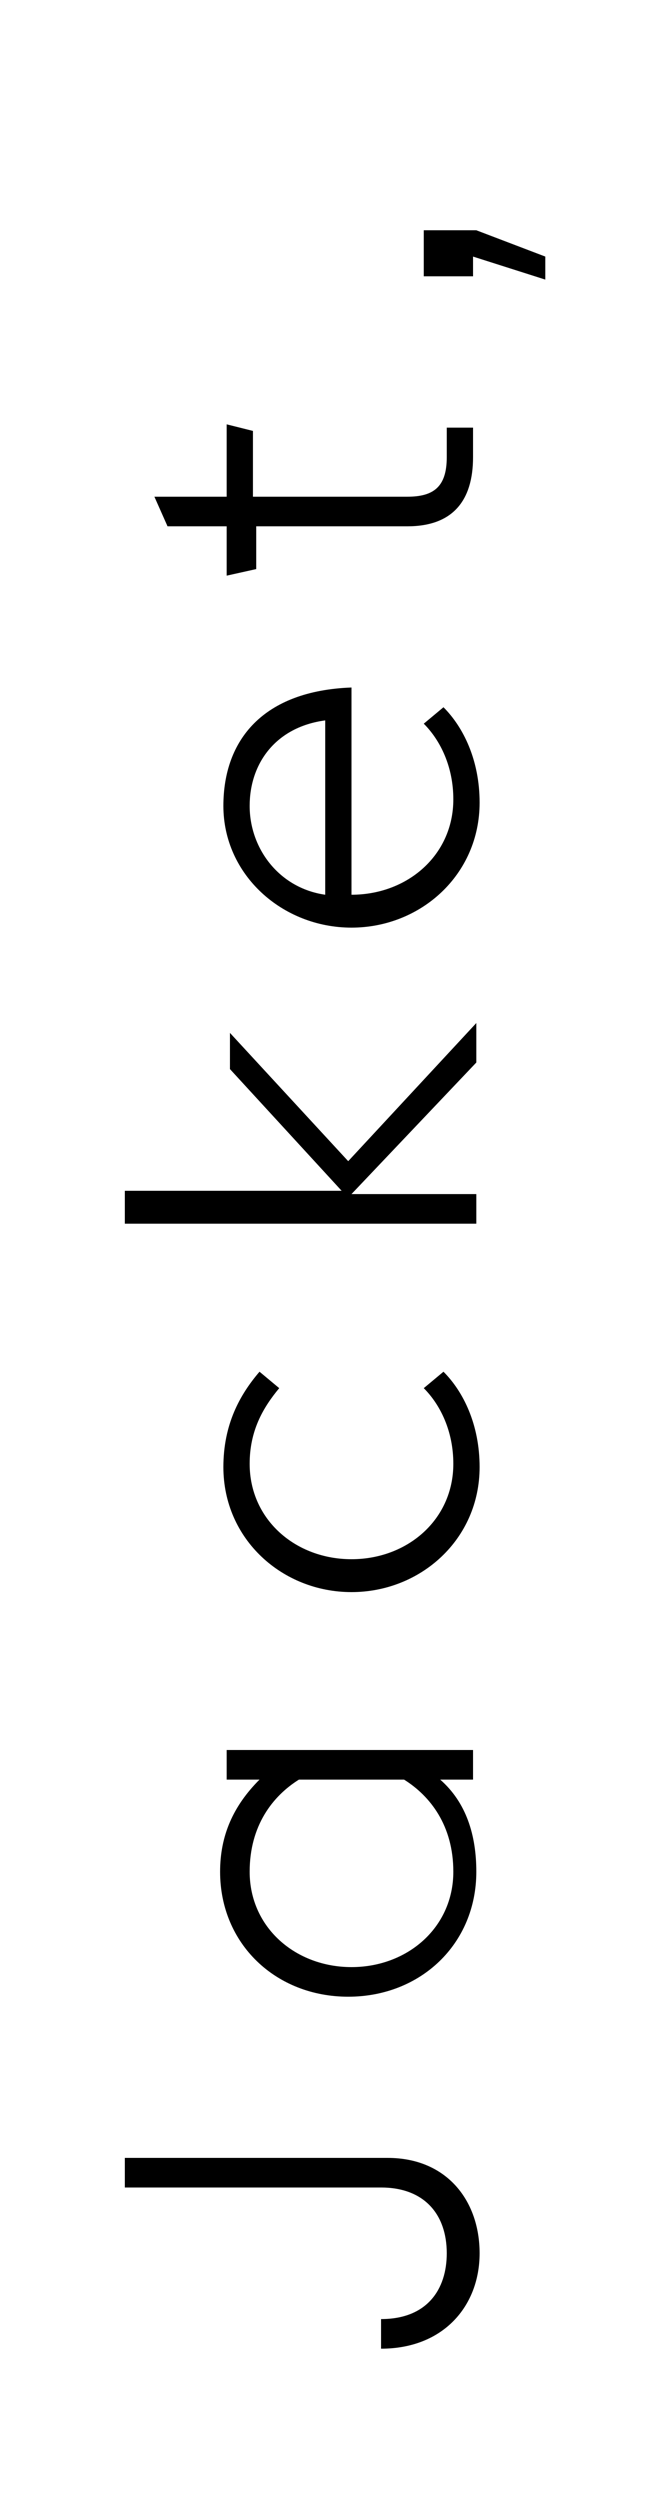 <?xml version="1.0" encoding="utf-8"?>
<!-- Generator: Adobe Illustrator 23.0.4, SVG Export Plug-In . SVG Version: 6.00 Build 0)  -->
<svg version="1.1" id="Layer_1" xmlns="http://www.w3.org/2000/svg" xmlns:xlink="http://www.w3.org/1999/xlink" x="0px" y="0px"
	 viewBox="0 0 20 76" style="enable-background:new 0 0 20 76;" xml:space="preserve">
<g>
	<path d="M11.6,71.4v-0.9c1.4,0,2-0.9,2-2c0-1.2-0.7-2-2-2H3.8v-0.9h8c1.8,0,2.8,1.3,2.8,2.9C14.6,70.1,13.5,71.4,11.6,71.4z"/>
	<path d="M13.4,54.1c0.8,0.7,1.1,1.7,1.1,2.8c0,2.2-1.7,3.8-3.9,3.8s-3.9-1.6-3.9-3.8c0-1.1,0.4-2,1.2-2.8h-1v-0.9h7.5v0.9H13.4z
		 M12.3,54.1H9.1c-0.8,0.5-1.5,1.4-1.5,2.8c0,1.7,1.4,2.9,3.1,2.9s3.1-1.2,3.1-2.9C13.8,55.5,13.1,54.6,12.3,54.1z"/>
	<path d="M10.7,48.4c-2.1,0-3.9-1.6-3.9-3.8c0-1.3,0.5-2.2,1.1-2.9l0.6,0.5c-0.5,0.6-0.9,1.3-0.9,2.3c0,1.7,1.4,2.9,3.1,2.9
		s3.1-1.2,3.1-2.9c0-1-0.4-1.8-0.9-2.3l0.6-0.5c0.6,0.6,1.1,1.6,1.1,2.9C14.6,46.8,12.8,48.4,10.7,48.4z"/>
	<path d="M3.8,37.1v-0.9h6.6l-3.4-3.7v-1.1l3.6,3.9l3.9-4.2v1.2l-3.8,4h3.8v0.9H3.8z"/>
	<path d="M10.7,28.2c-2.1,0-3.9-1.6-3.9-3.7c0-2,1.2-3.5,3.9-3.6v6.3c1.7,0,3.1-1.2,3.1-2.9c0-1-0.4-1.8-0.9-2.3l0.6-0.5
		c0.6,0.6,1.1,1.6,1.1,2.9C14.6,26.6,12.8,28.2,10.7,28.2z M9.9,27.2v-5.3c-1.5,0.2-2.3,1.3-2.3,2.6C7.6,25.8,8.5,27,9.9,27.2z"/>
	<path d="M6.9,17.5V16H5.1l-0.4-0.9h2.2v-2.2l0.8,0.2v2h4.7c0.8,0,1.2-0.3,1.2-1.2V13h0.8v0.9c0,1.3-0.6,2.1-2,2.1H7.8v1.3L6.9,17.5
		z"/>
	<path d="M14.4,7.8v0.6h-1.5V7h1.6l2.1,0.8v0.7L14.4,7.8z"/>
</g>
</svg>
